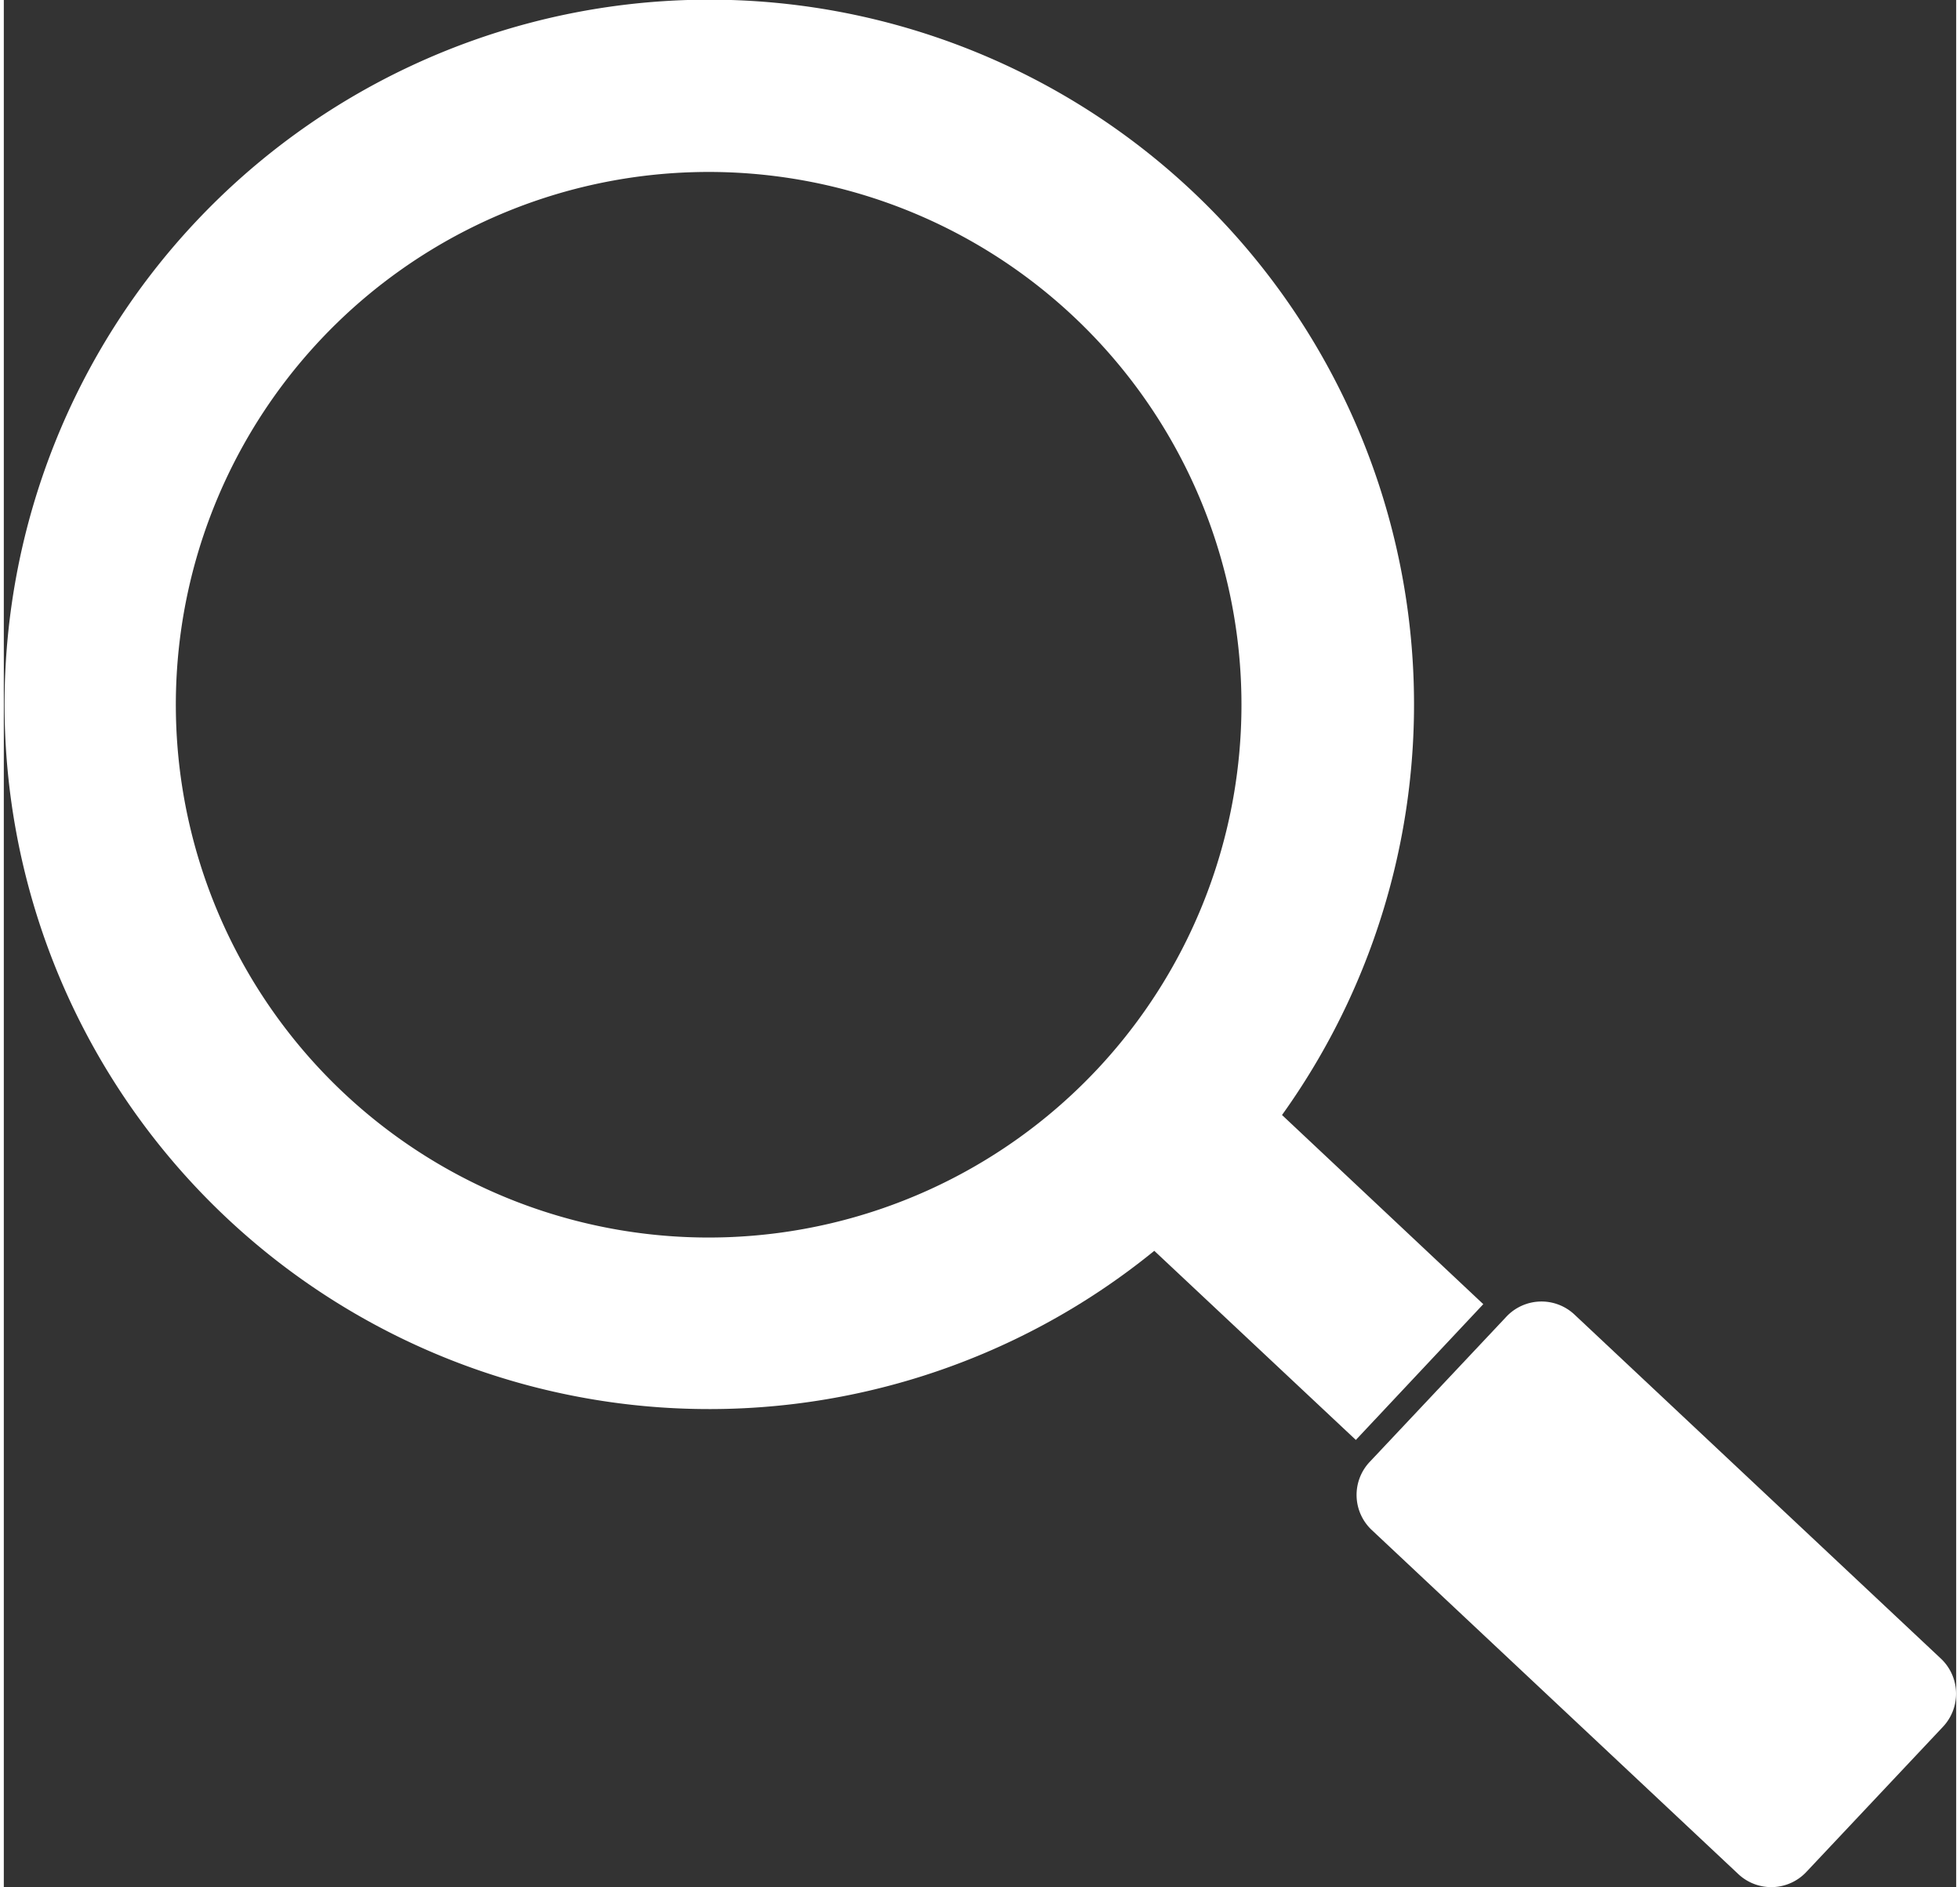 <svg xmlns="http://www.w3.org/2000/svg" viewBox="0 0 458.55 443.29" width="81" height="78"><rect x="0" y="0" width="458.55" height="443.29" fill="#333333" stroke="none"/><defs><style>.cls-1{fill:#fff;}</style></defs><title>lupe-white.svg</title><g id="レイヤー_2" data-name="レイヤー 2"><g id="DATA_ANALYSIS" data-name="DATA ANALYSIS"><g id="_グループ_" data-name="&lt;グループ&gt;"><path class="cls-1" d="M455,389.61a11.33,11.33,0,0,1,.42,16l-32,34a11.3,11.3,0,0,1-16,.61l-86.17-80.89a11.3,11.3,0,0,1-.41-16l32-34a11.32,11.32,0,0,1,16-.62Z"/><path class="cls-1" d="M347.48,306.32l-29.93,31.89-47.34-44.42a165.52,165.52,0,1,1,30-31.9Zm-90.7-55.14A125.14,125.14,0,1,0,79.9,256.77,125.14,125.14,0,0,0,256.78,251.18Z"/></g></g></g></svg>